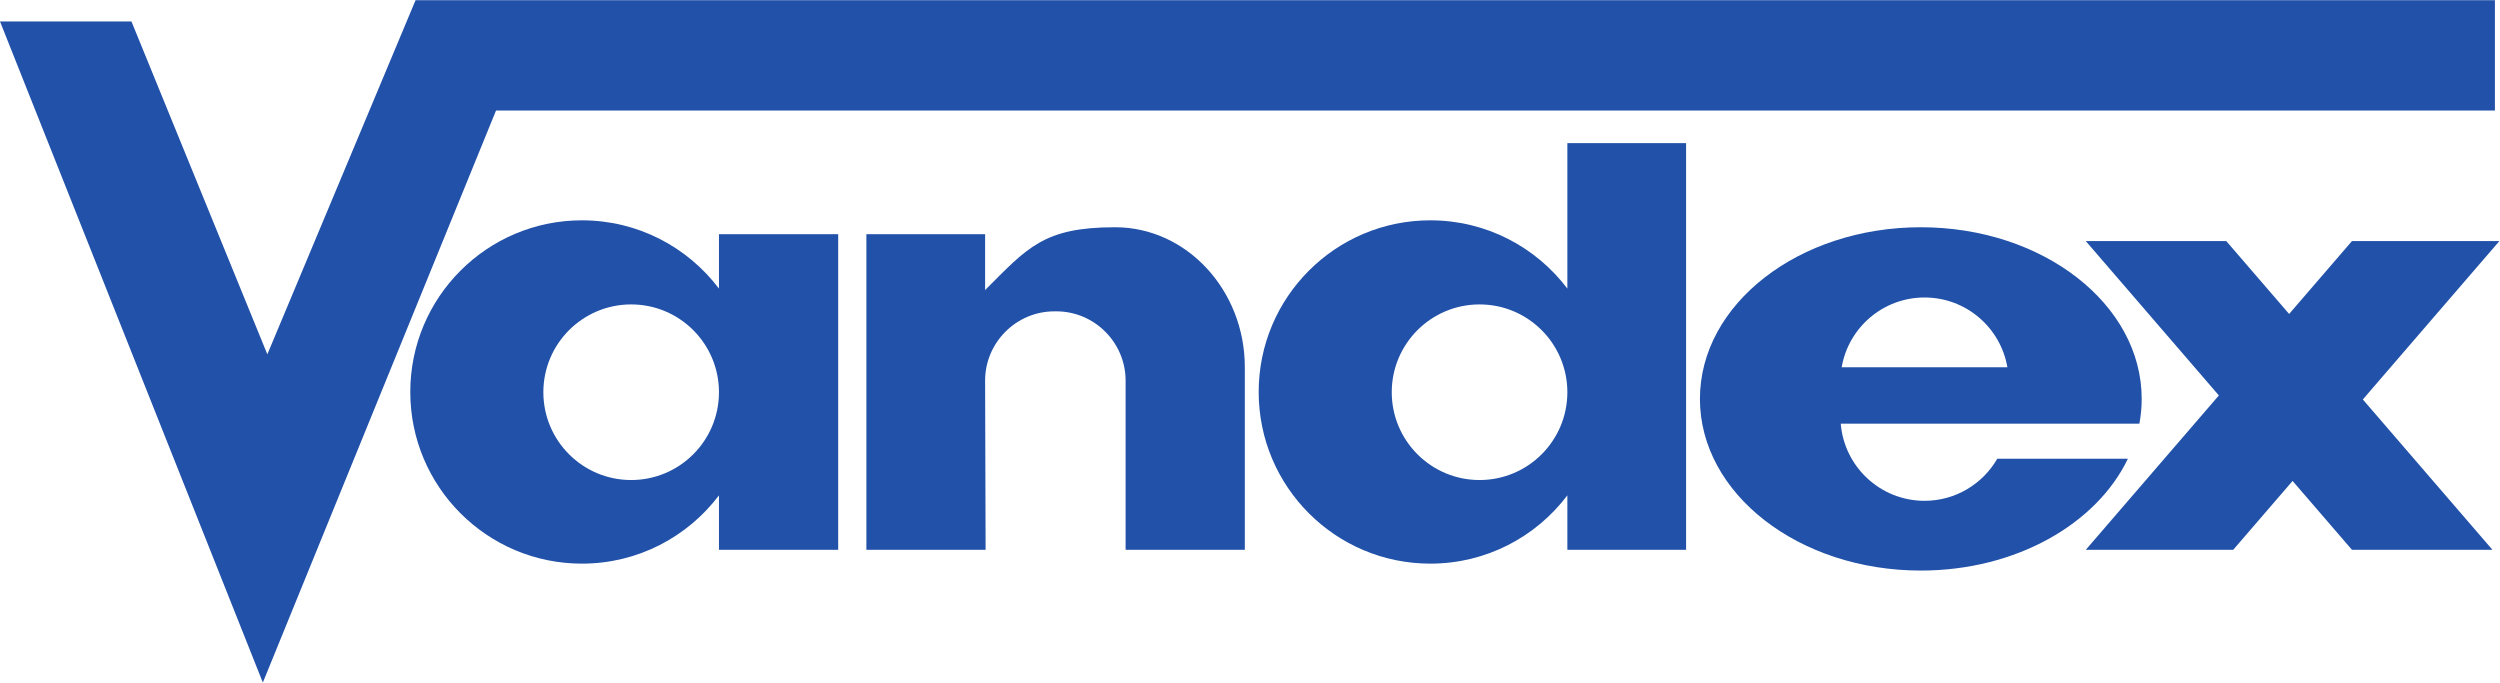 <?xml version="1.0" encoding="UTF-8" standalone="no"?>
<!-- Created with Inkscape (http://www.inkscape.org/) -->

<svg
   version="1.1"
   id="svg2"
   width="910.307"
   height="248.533"
   viewBox="0 0 910.307 248.533"
   sodipodi:docname="logo_vandex_CMYK.eps"
   xmlns:inkscape="http://www.inkscape.org/namespaces/inkscape"
   xmlns:sodipodi="http://sodipodi.sourceforge.net/DTD/sodipodi-0.dtd"
   xmlns="http://www.w3.org/2000/svg"
   xmlns:svg="http://www.w3.org/2000/svg">
  <defs
     id="defs6" />
  <sodipodi:namedview
     id="namedview4"
     pagecolor="#ffffff"
     bordercolor="#000000"
     borderopacity="0.25"
     inkscape:showpageshadow="2"
     inkscape:pageopacity="0.0"
     inkscape:pagecheckerboard="0"
     inkscape:deskcolor="#d1d1d1" />
  <g
     id="g8"
     inkscape:groupmode="layer"
     inkscape:label="ink_ext_XXXXXX"
     transform="matrix(1.333,0,0,-1.333,0,248.533)">
    <g
       id="g10"
       transform="scale(0.1)">
      <path
         d="M 9.953,1799.11 H 354.535 L 730.199,878.871 1139.65,1857.2 h 5668.7 V 1569.38 H 1350.45 L 718.035,18.09 9.953,1799.11"
         style="fill:#2151a8;fill-opacity:1;fill-rule:nonzero;stroke:none"
         id="path12" />
      <path
         d="M 9.953,1799.11 H 354.535 L 730.199,878.871 1139.65,1857.2 h 5668.7 V 1569.38 H 1350.45 L 718.035,18.09 9.953,1799.11"
         style="fill:#2151a8;fill-opacity:1;fill-rule:nonzero;stroke:none"
         id="path14" />
      <path
         d="M 9.953,1799.11 H 354.535 L 730.199,878.871 1139.65,1857.2 h 5668.7 V 1569.38 H 1350.45 L 718.035,18.09 Z"
         style="fill:none;stroke:#2151a8;stroke-width:13.51;stroke-linecap:butt;stroke-linejoin:miter;stroke-miterlimit:3.864;stroke-dasharray:none;stroke-opacity:1"
         id="path16" />
      <path
         d="m 6649.03,1721.2 c 12.15,0 20.79,1.64 25.98,4.92 5.16,3.36 7.74,8.76 7.75,16.14 0,7.92 -2.74,13.67 -8.23,17.26 -5.38,3.69 -14.09,5.54 -26.13,5.54 h -20.42 v -43.86 z m 28.83,-11.88 29.92,-60.33 h -28.35 l -26.91,56.37 h -24.54 v -56.37 h -25.03 v 132.22 h 49.89 c 18.47,0 32.34,-3.06 41.64,-9.17 9.29,-6.03 13.93,-15.04 13.94,-27.09 0,-9.4 -2.69,-17.26 -8.08,-23.59 -5.38,-6.34 -12.88,-10.35 -22.48,-12.04 z m 73.32,2.53 c 0,14.15 -2.49,27.4 -7.45,39.76 -4.96,12.46 -12.2,23.53 -21.69,33.26 -9.5,9.38 -20.49,16.61 -32.94,21.68 -12.46,5.17 -25.5,7.76 -39.11,7.76 -13.73,0 -26.66,-2.47 -38.8,-7.44 -12.14,-4.97 -22.8,-12.09 -31.99,-21.38 -9.71,-9.81 -17.21,-21.01 -22.49,-33.56 -5.28,-12.58 -7.91,-25.62 -7.91,-39.11 0,-13.32 2.53,-26.14 7.6,-38.5 5.17,-12.24 12.45,-23.07 21.85,-32.46 9.61,-9.61 20.58,-17.05 32.94,-22.32 12.34,-5.29 24.96,-7.91 37.84,-7.91 13.72,0 26.87,2.52 39.44,7.59 12.55,5.17 23.75,12.57 33.57,22.17 9.29,9.3 16.45,20 21.52,32.14 5.08,12.15 7.62,24.92 7.62,38.32 z m -101.19,117.67 c 13.18,0 25.86,-2.07 38,-6.18 12.23,-4.12 23.48,-10.13 33.73,-18.05 14.25,-11.09 25.28,-24.7 33.09,-40.85 7.92,-16.15 11.88,-33.37 11.88,-51.62 0,-15.84 -2.9,-30.84 -8.71,-44.98 -5.81,-14.05 -14.25,-26.4 -25.33,-37.05 -11.51,-11.21 -24.39,-19.81 -38.65,-25.83 -14.25,-5.91 -28.92,-8.85 -44.01,-8.85 -15.32,0 -30.16,3 -44.5,9.02 -14.25,6.01 -26.99,14.67 -38.17,25.97 -10.98,10.97 -19.42,23.48 -25.33,37.53 -5.81,14.15 -8.71,28.86 -8.71,44.19 0,12.87 2.11,25.47 6.33,37.83 4.32,12.35 10.6,23.87 18.85,34.52 11.19,14.37 24.64,25.35 40.38,32.94 15.72,7.6 32.77,11.41 51.15,11.41"
         style="fill:#2151a8;fill-opacity:1;fill-rule:evenodd;stroke:none"
         id="path18" />
      <path
         d="m 1484.23,793.051 c 0,-132.461 107.38,-239.84 239.86,-239.84 132.47,0 239.84,107.379 239.84,239.84 0,132.48 -107.37,239.859 -239.84,239.859 -132.48,0 -239.86,-107.379 -239.86,-239.859 M 2289.6,1224.79 V 362.66 h -325.67 v 148.692 c -85.59,-113.282 -221.37,-186.52 -374.3,-186.52 -258.97,0 -468.9,209.938 -468.9,468.898 0,258.97 209.93,468.9 468.9,468.9 152.93,0 288.71,-73.23 374.3,-186.51 v 148.67 h 325.67"
         style="fill:#2151a8;fill-opacity:1;fill-rule:nonzero;stroke:none"
         id="path20" />
      <path
         d="m 3074.71,362.66 v 462.149 c 0,104.054 -85.13,189.181 -189.18,189.181 h -5.41 c -104.05,0 -189.18,-85.127 -189.18,-189.181 l 1.35,-462.149 h -325.67 v 862.13 h 324.32 V 1072.1 c 114.85,114.86 159.44,171.61 354.04,171.61 h 1.35 c 194.59,0 354.04,-171.61 354.04,-382.401 V 362.66 h -325.66"
         style="fill:#2151a8;fill-opacity:1;fill-rule:nonzero;stroke:none"
         id="path22" />
      <path
         d="m 6827.26,1205.89 h -402.68 l -171.61,-199.05 -171.62,199.05 H 5697.58 L 6061.07,784.281 5697.58,362.66 h 402.68 l 162.16,188.078 162.16,-188.078 h 383.77 l -354.04,410.641 372.95,432.589"
         style="fill:#2151a8;fill-opacity:1;fill-rule:nonzero;stroke:none"
         id="path24" />
      <path
         d="m 3801.71,793.051 c 0,-132.461 107.38,-239.84 239.86,-239.84 132.46,0 239.84,107.379 239.84,239.84 0,132.48 -107.38,239.859 -239.84,239.859 -132.48,0 -239.86,-107.379 -239.86,-239.859 m 804.02,680.379 V 362.66 h -324.32 v 148.692 c -85.59,-113.282 -221.37,-186.52 -374.3,-186.52 -258.98,0 -468.9,209.938 -468.9,468.898 0,258.97 209.92,468.9 468.9,468.9 152.93,0 288.71,-73.23 374.3,-186.51 v 397.31 h 324.32"
         style="fill:#2151a8;fill-opacity:1;fill-rule:nonzero;stroke:none"
         id="path26" />
      <path
         d="m 5257.06,1051.84 c 113.5,0 207.71,-82.344 226.32,-190.531 h -452.65 c 18.61,108.187 112.82,190.531 226.33,190.531 z m 198.69,-440.531 c -39.72,-68.598 -113.71,-114.86 -198.69,-114.86 -120.5,0 -219.26,92.789 -228.89,210.801 h 815.78 c 4.1,22.07 6.32,44.609 6.32,67.559 0,258.971 -270.12,468.901 -603.36,468.901 -333.21,0 -603.35,-209.93 -603.35,-468.901 0,-258.969 270.14,-468.887 603.35,-468.887 259.23,0 480.21,127.047 565.6,305.387 h -356.76"
         style="fill:#2151a8;fill-opacity:1;fill-rule:nonzero;stroke:none"
         id="path28" />
    </g>
  </g>
</svg>
